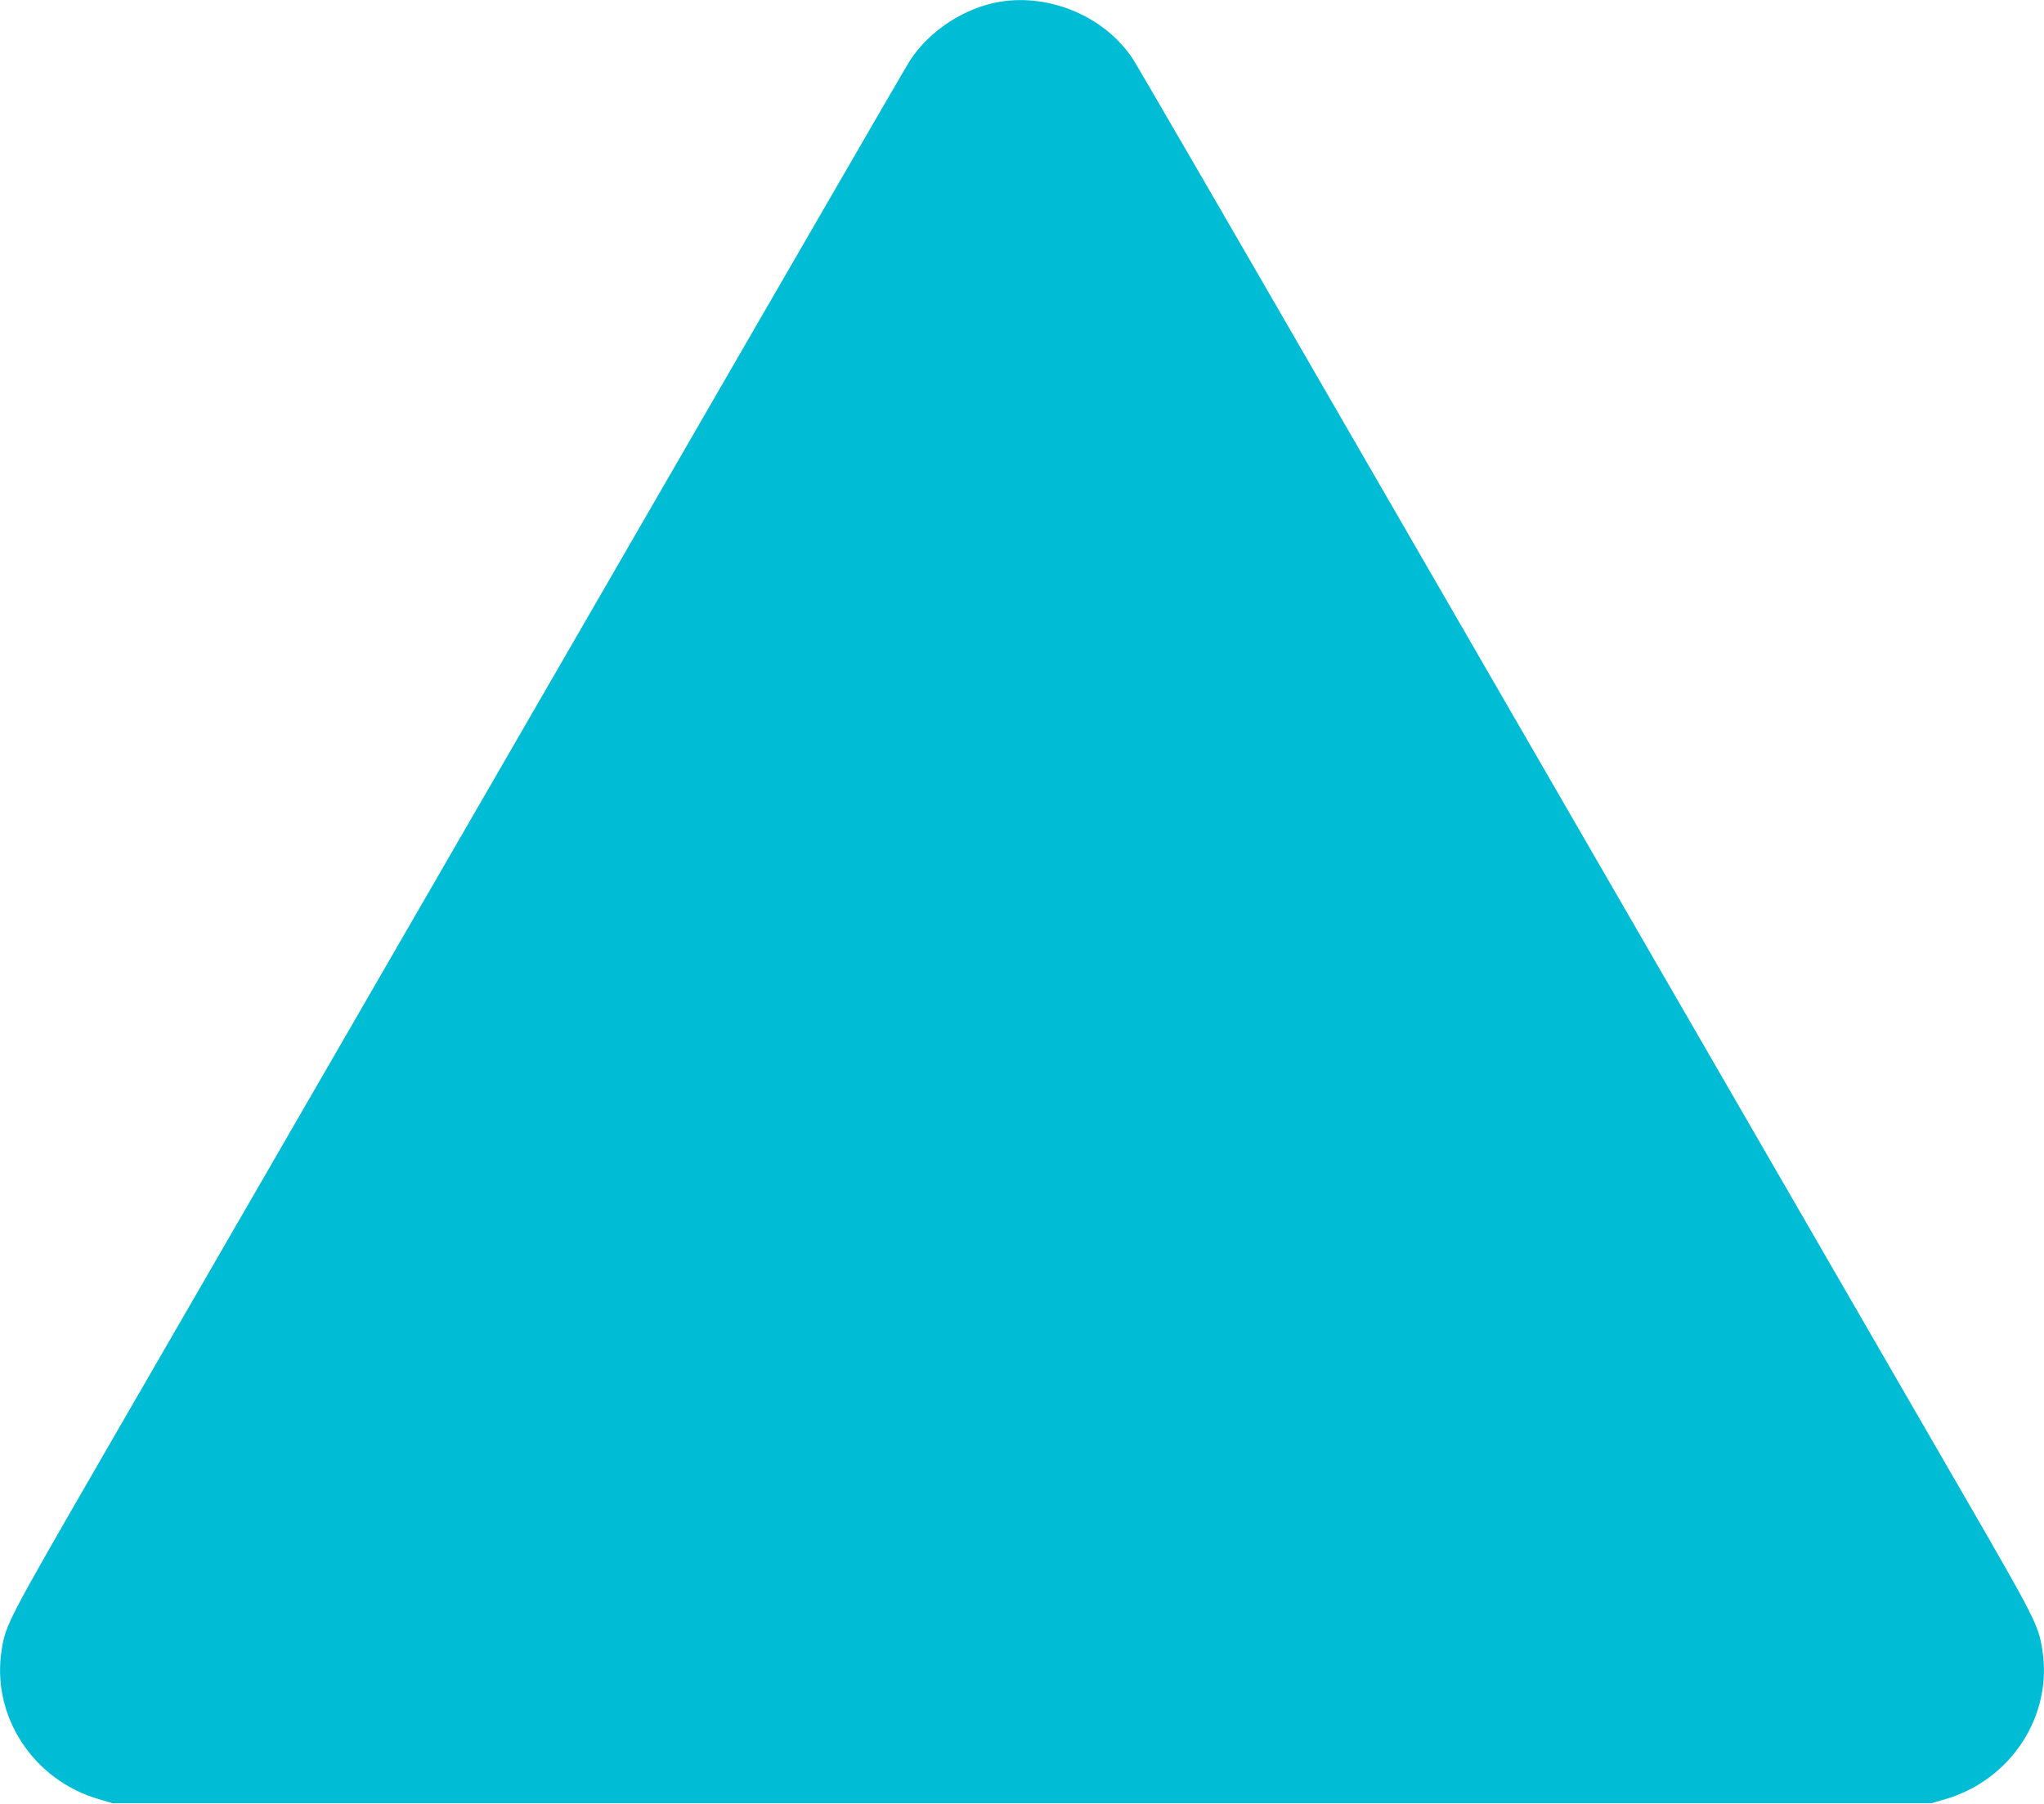 <?xml version="1.0" standalone="no"?>
<!DOCTYPE svg PUBLIC "-//W3C//DTD SVG 20010904//EN"
 "http://www.w3.org/TR/2001/REC-SVG-20010904/DTD/svg10.dtd">
<svg version="1.0" xmlns="http://www.w3.org/2000/svg"
 width="1280pt" height="1130pt" viewBox="0 0 1280 1130"
 preserveAspectRatio="xMidYMid meet">
<g transform="translate(0,1130) scale(0.1,-0.1)"
fill="#00bcd4" stroke="none">
<path d="M6262 11289 c-222 -37 -442 -181 -564 -369 -31 -47 -892 -1537 -5078
-8781 -568 -984 -584 -1015 -609 -1170 -68 -416 196 -821 612 -940 l82 -24
5695 0 5695 0 82 24 c416 119 680 524 612 940 -24 151 -47 197 -479 944 -229
397 -936 1620 -1570 2717 -634 1097 -1704 2949 -2378 4115 -673 1166 -1244
2150 -1268 2186 -173 263 -516 410 -832 358z"/>
</g>
</svg>
